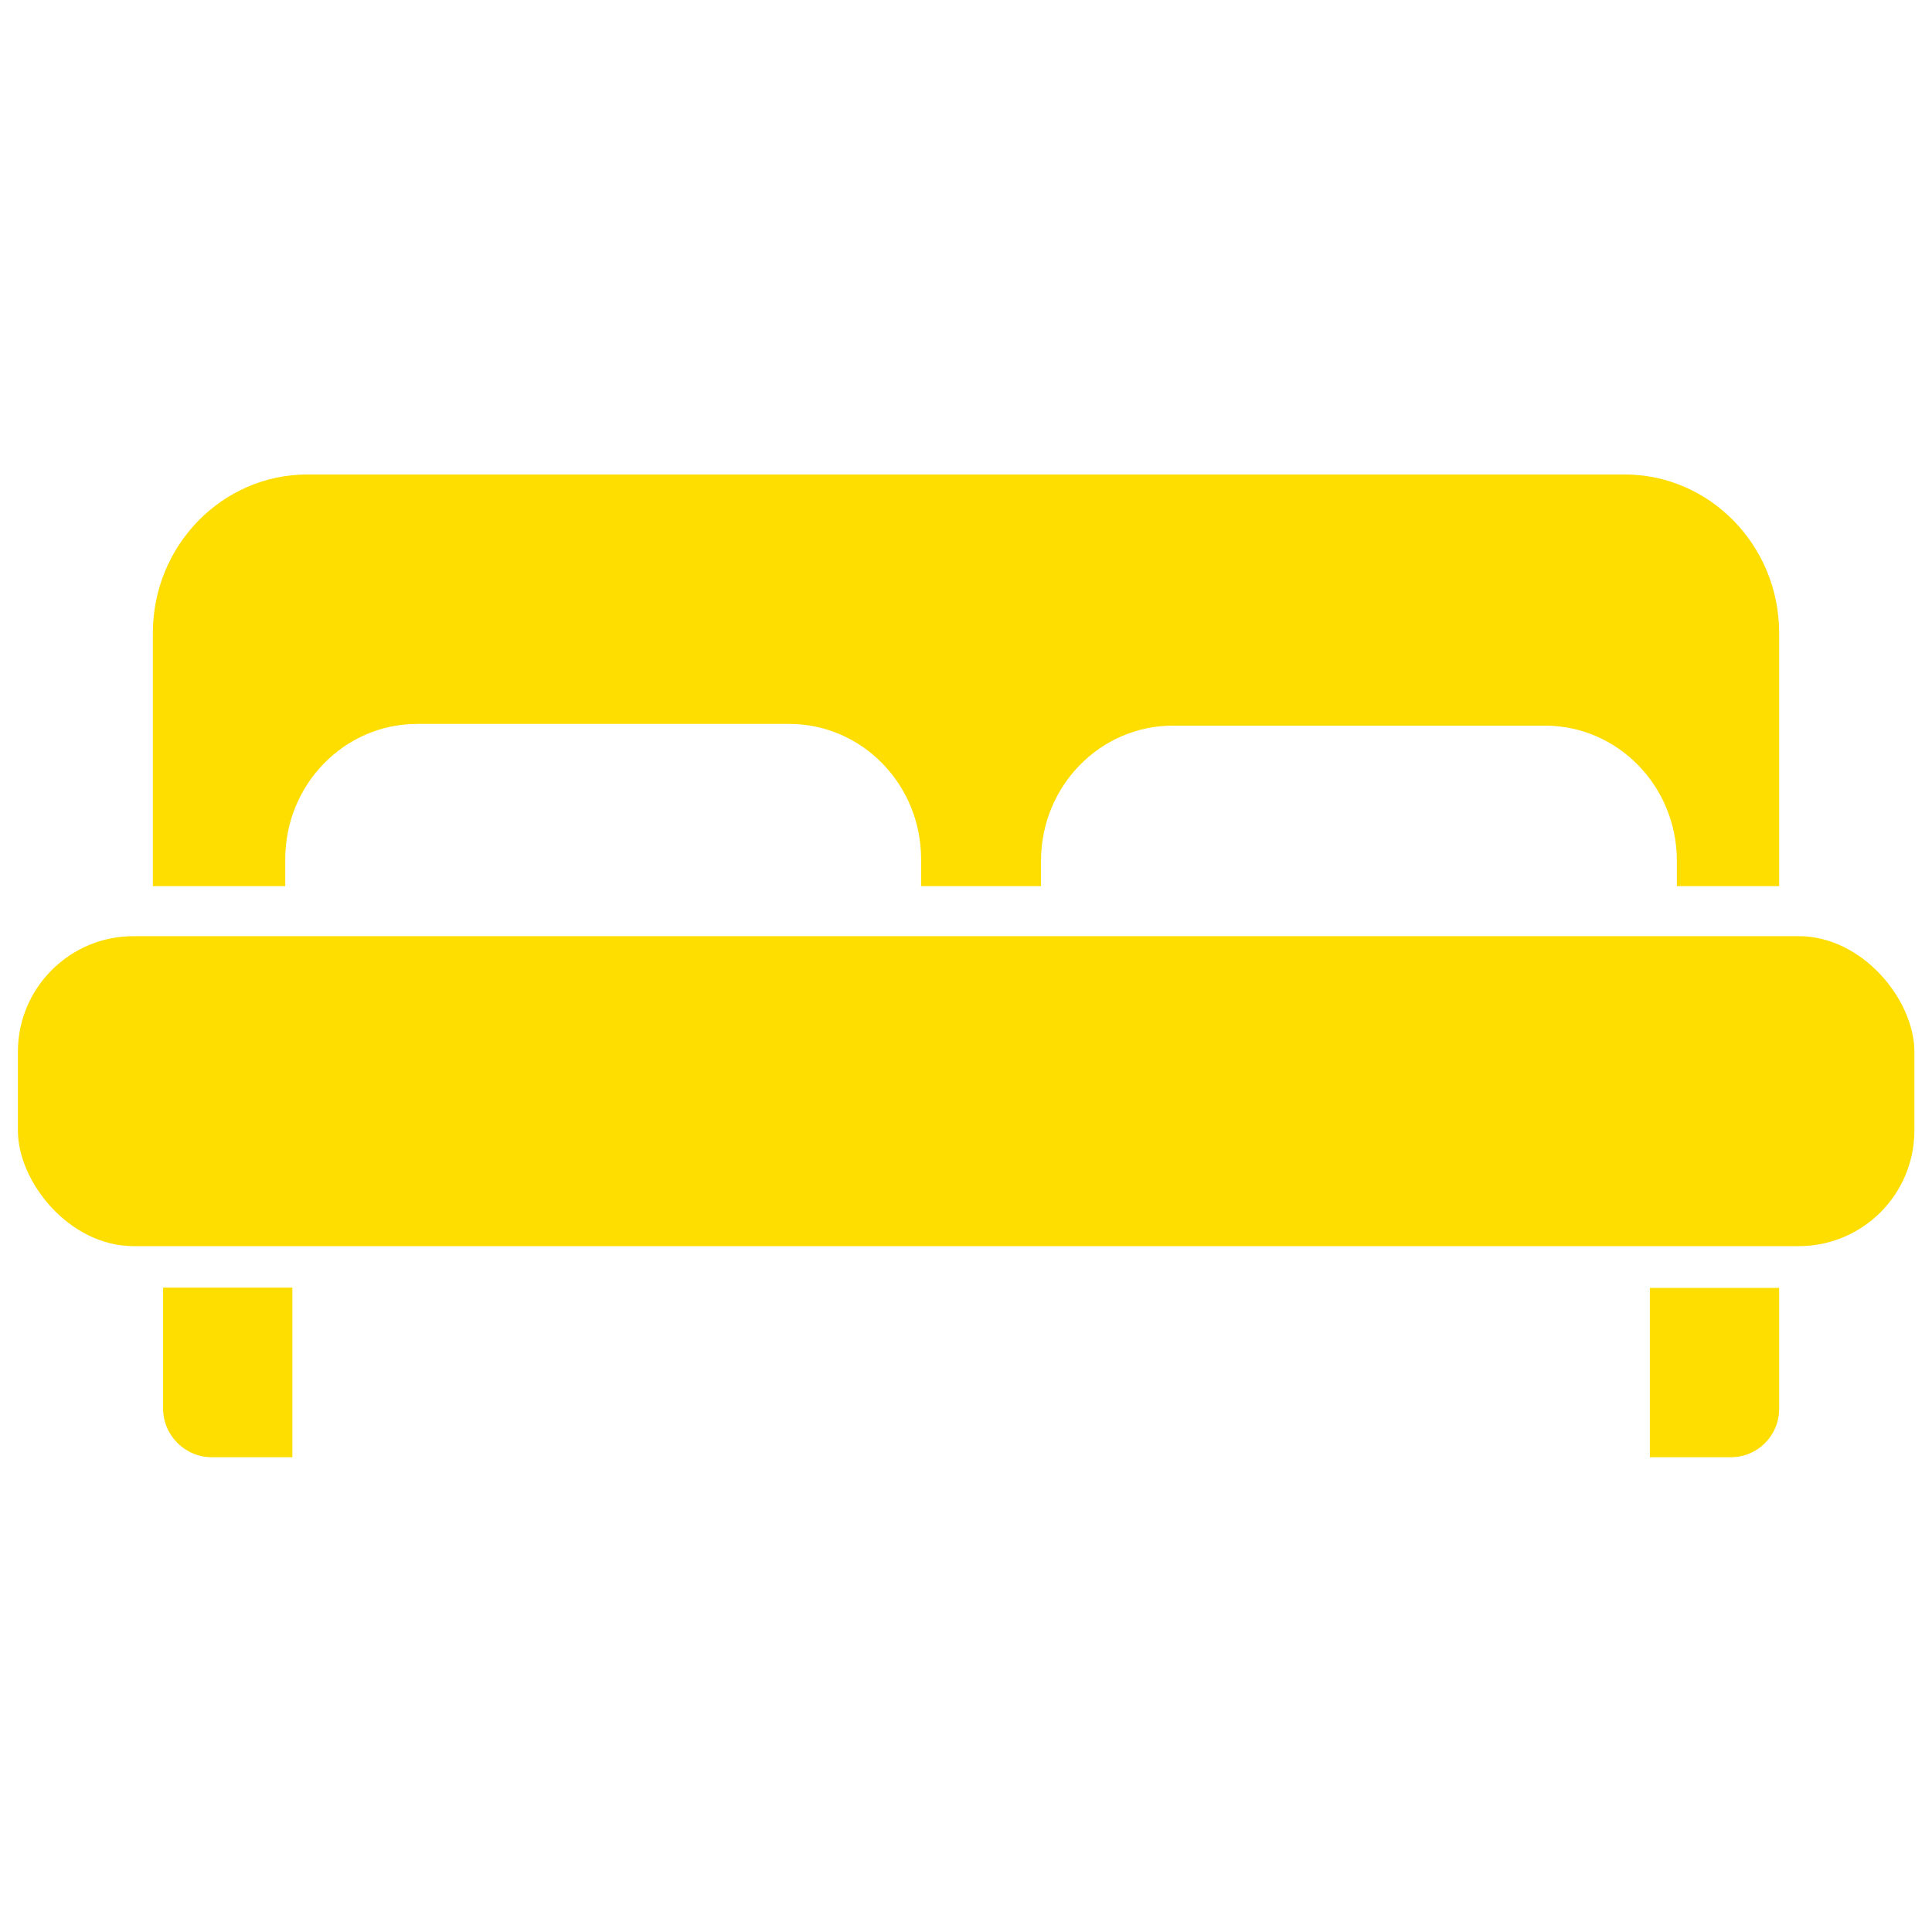 <?xml version="1.0" encoding="UTF-8"?>
<svg id="Iconos_Pincipales" data-name="Iconos Pincipales" xmlns="http://www.w3.org/2000/svg" viewBox="0 0 68 68">
  <defs>
    <style>
      .cls-1 {
        fill: #fedd00;
        stroke-width: 0px;
      }
    </style>
  </defs>
  <rect class="cls-1" x=".63" y="32.95" width="66.75" height="10.91" rx="4.07" ry="4.07"/>
  <path class="cls-1" d="M10.04,30.24c0-2.63,2.08-4.76,4.64-4.76h13.1c2.56,0,4.64,2.13,4.64,4.76v.95h4.22v-.89c0-2.63,2.08-4.76,4.64-4.76h13.1c2.56,0,4.64,2.13,4.64,4.76v.89h3.6v-8.91c0-3.08-2.44-5.58-5.44-5.58H10.82c-3,0-5.44,2.5-5.44,5.58v8.91h4.66v-.95Z"/>
  <path class="cls-1" d="M5.74,49.57c0,.95.77,1.72,1.72,1.72h2.83v-5.97h-4.55v4.25Z"/>
  <path class="cls-1" d="M58.08,51.29h2.84c.94,0,1.7-.76,1.7-1.7v-4.26h-4.55v5.97Z"/>
</svg>